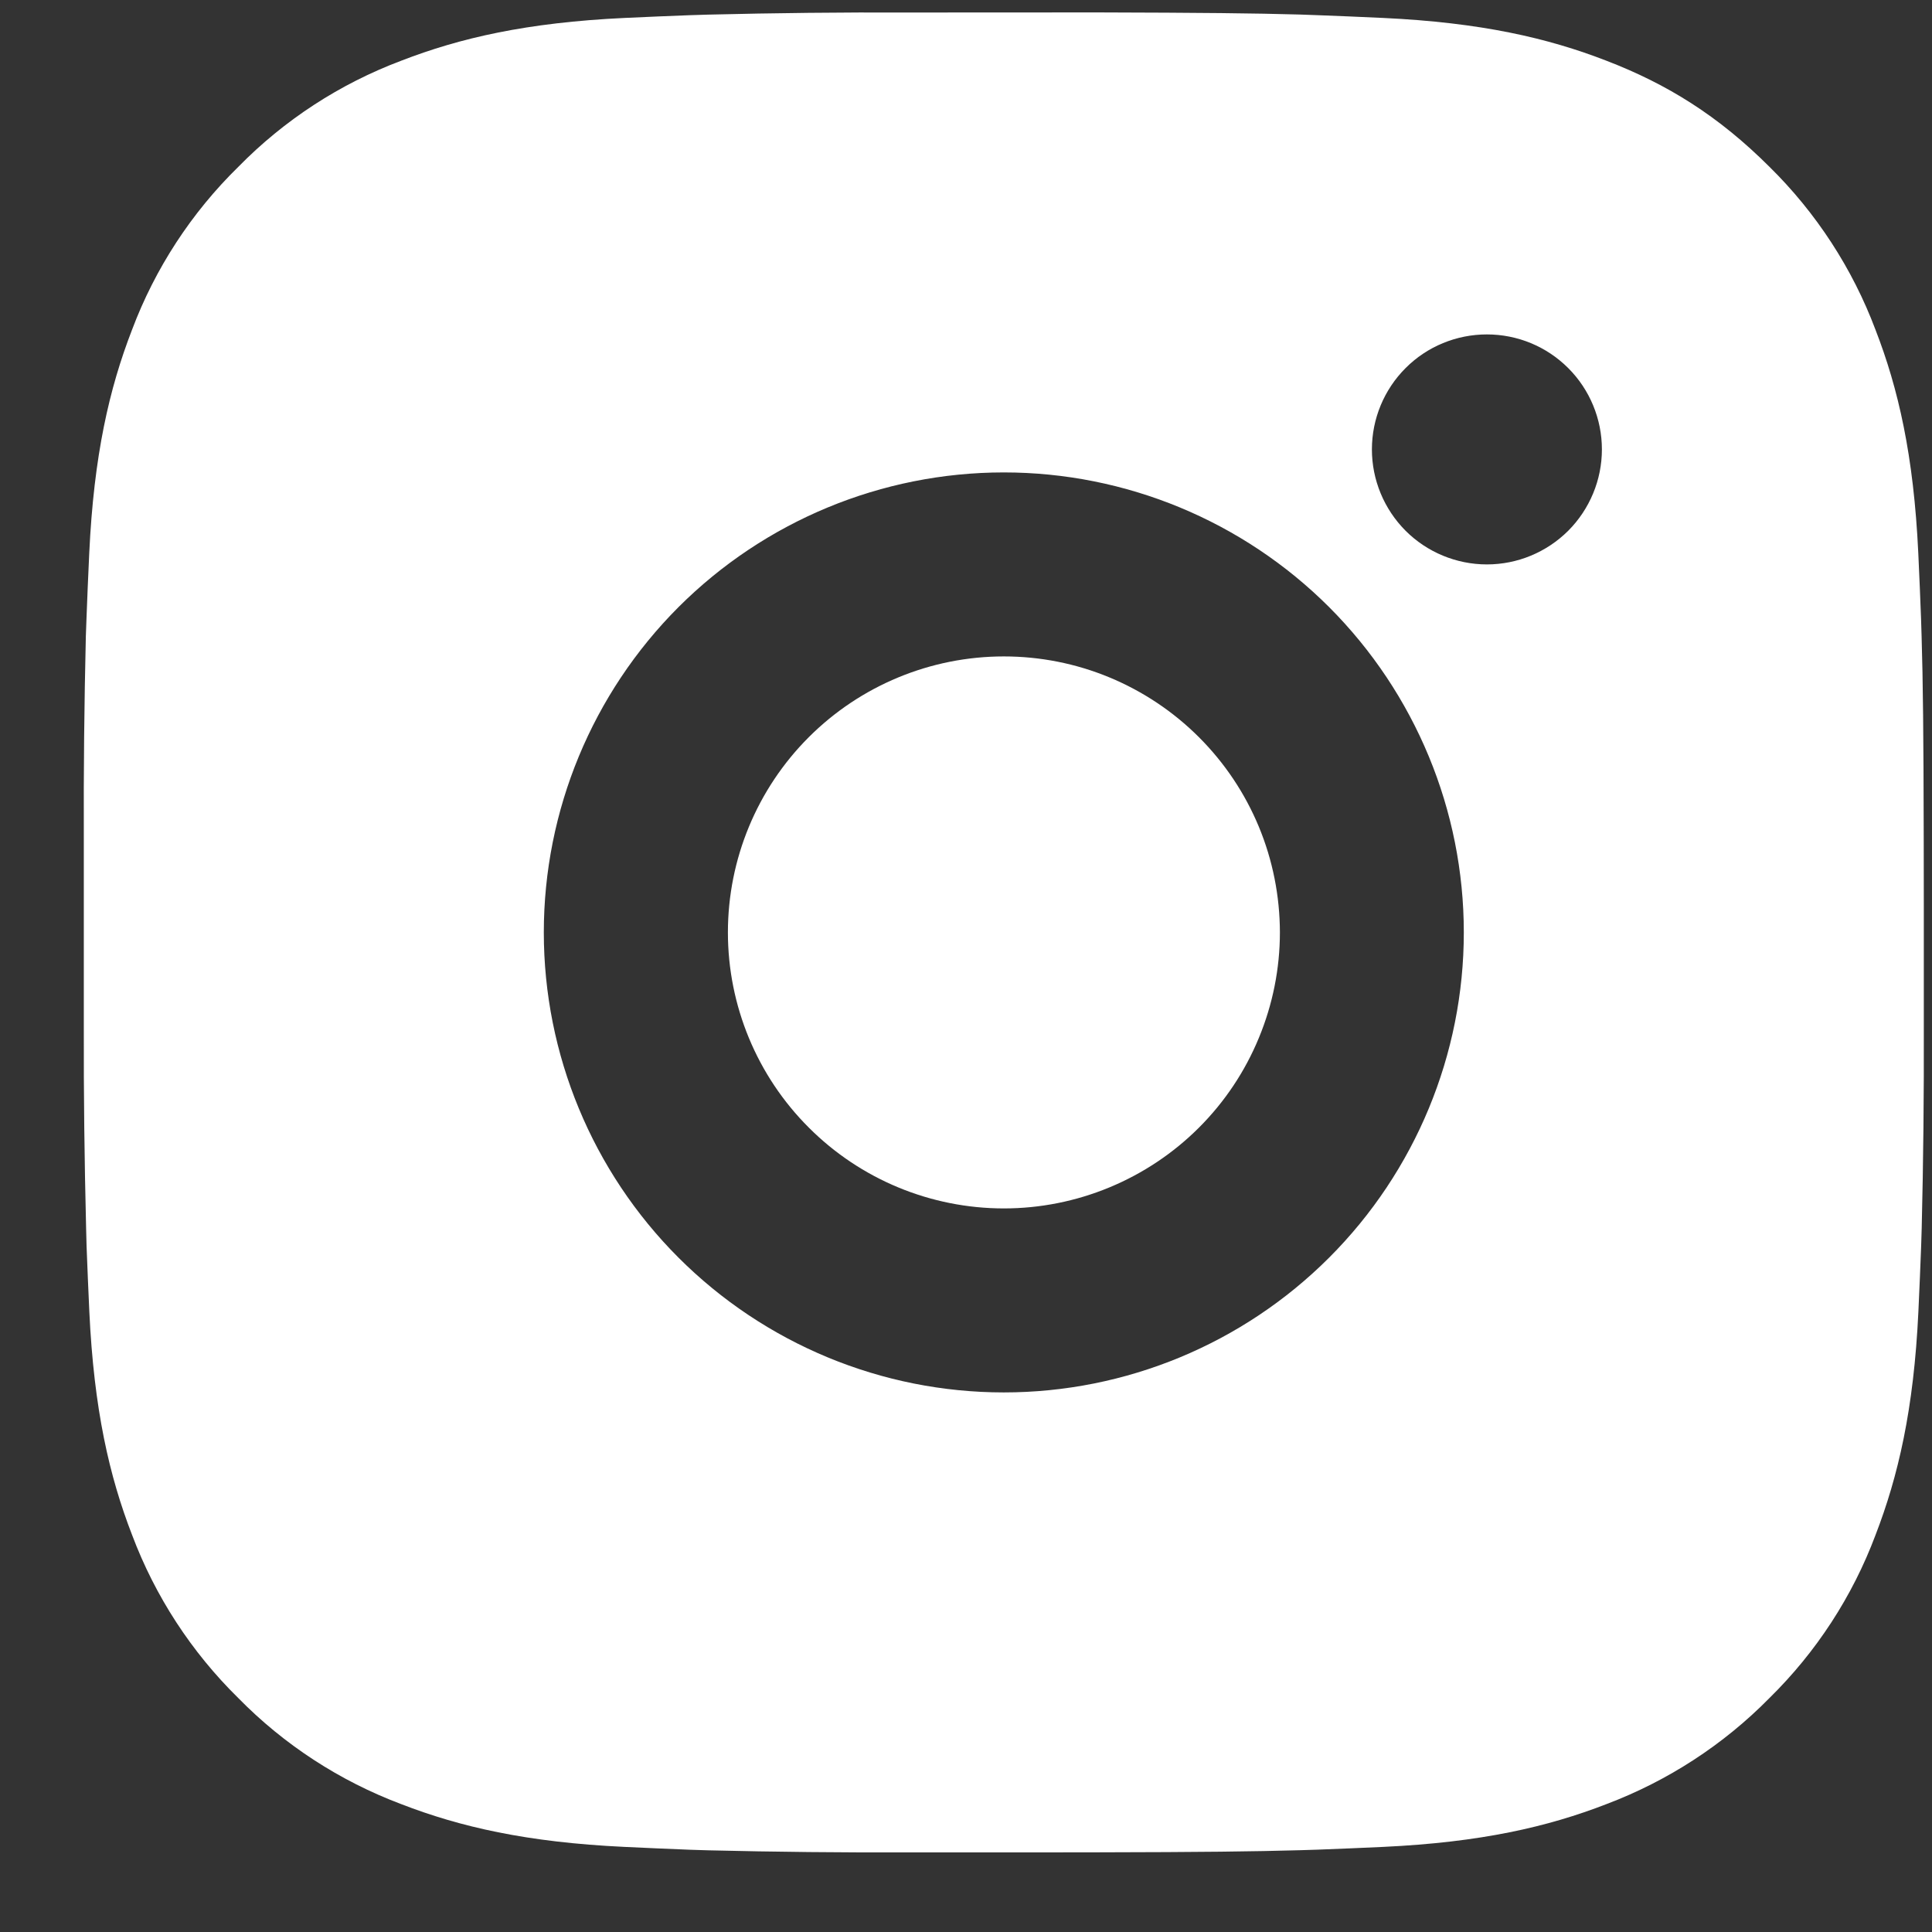 <?xml version="1.0" encoding="UTF-8"?>
<svg xmlns="http://www.w3.org/2000/svg" width="21" height="21" viewBox="0 0 21 21" fill="none">
  <rect x="0" y="0" width="21" height="21" fill="#333333" stroke="none"/>
  <path d="M11.939 0.135C13.064 0.138 13.635 0.144 14.128 0.158L14.322 0.165C14.546 0.173 14.767 0.183 15.034 0.195C16.098 0.245 16.824 0.413 17.461 0.66C18.121 0.914 18.677 1.258 19.233 1.813C19.741 2.313 20.135 2.917 20.386 3.585C20.633 4.222 20.801 4.948 20.851 6.013C20.863 6.279 20.873 6.5 20.881 6.725L20.887 6.919C20.902 7.411 20.908 7.982 20.91 9.107L20.911 9.853V11.163C20.913 11.892 20.906 12.622 20.888 13.351L20.882 13.545C20.874 13.77 20.864 13.991 20.852 14.257C20.802 15.322 20.632 16.047 20.386 16.685C20.136 17.352 19.742 17.957 19.233 18.457C18.733 18.965 18.128 19.358 17.461 19.61C16.824 19.857 16.098 20.025 15.034 20.075C14.797 20.086 14.559 20.096 14.322 20.105L14.128 20.111C13.635 20.125 13.064 20.132 11.939 20.134L11.193 20.135H9.884C9.154 20.137 8.425 20.13 7.695 20.112L7.501 20.106C7.264 20.097 7.026 20.086 6.789 20.075C5.725 20.025 4.999 19.857 4.361 19.61C3.694 19.359 3.089 18.966 2.59 18.457C2.081 17.957 1.687 17.352 1.436 16.685C1.189 16.048 1.021 15.322 0.971 14.257C0.96 14.02 0.95 13.782 0.941 13.545L0.936 13.351C0.918 12.622 0.909 11.892 0.911 11.163V9.107C0.908 8.377 0.916 7.648 0.933 6.919L0.94 6.725C0.948 6.5 0.958 6.279 0.97 6.013C1.02 4.948 1.188 4.223 1.435 3.585C1.686 2.917 2.081 2.312 2.591 1.813C3.09 1.304 3.694 0.911 4.361 0.66C4.999 0.413 5.724 0.245 6.789 0.195C7.055 0.183 7.277 0.173 7.501 0.165L7.695 0.159C8.424 0.141 9.154 0.133 9.883 0.136L11.939 0.135ZM10.911 5.135C9.585 5.135 8.313 5.662 7.375 6.599C6.438 7.537 5.911 8.809 5.911 10.135C5.911 11.461 6.438 12.733 7.375 13.67C8.313 14.608 9.585 15.135 10.911 15.135C12.237 15.135 13.509 14.608 14.447 13.67C15.384 12.733 15.911 11.461 15.911 10.135C15.911 8.809 15.384 7.537 14.447 6.599C13.509 5.662 12.237 5.135 10.911 5.135ZM10.911 7.135C11.305 7.135 11.695 7.212 12.059 7.363C12.423 7.514 12.754 7.735 13.032 8.013C13.311 8.292 13.532 8.622 13.683 8.986C13.834 9.35 13.911 9.74 13.912 10.134C13.912 10.528 13.834 10.918 13.683 11.282C13.533 11.646 13.312 11.977 13.033 12.256C12.755 12.534 12.424 12.755 12.06 12.906C11.696 13.057 11.306 13.135 10.912 13.135C10.116 13.135 9.353 12.819 8.791 12.256C8.228 11.694 7.912 10.93 7.912 10.135C7.912 9.339 8.228 8.576 8.791 8.013C9.353 7.451 10.116 7.135 10.912 7.135M16.162 3.635C15.831 3.635 15.512 3.766 15.278 4.001C15.044 4.235 14.912 4.553 14.912 4.885C14.912 5.216 15.044 5.534 15.278 5.769C15.512 6.003 15.831 6.135 16.162 6.135C16.494 6.135 16.811 6.003 17.046 5.769C17.28 5.534 17.412 5.216 17.412 4.885C17.412 4.553 17.28 4.235 17.046 4.001C16.811 3.766 16.494 3.635 16.162 3.635Z" fill="white"></path>
</svg>
